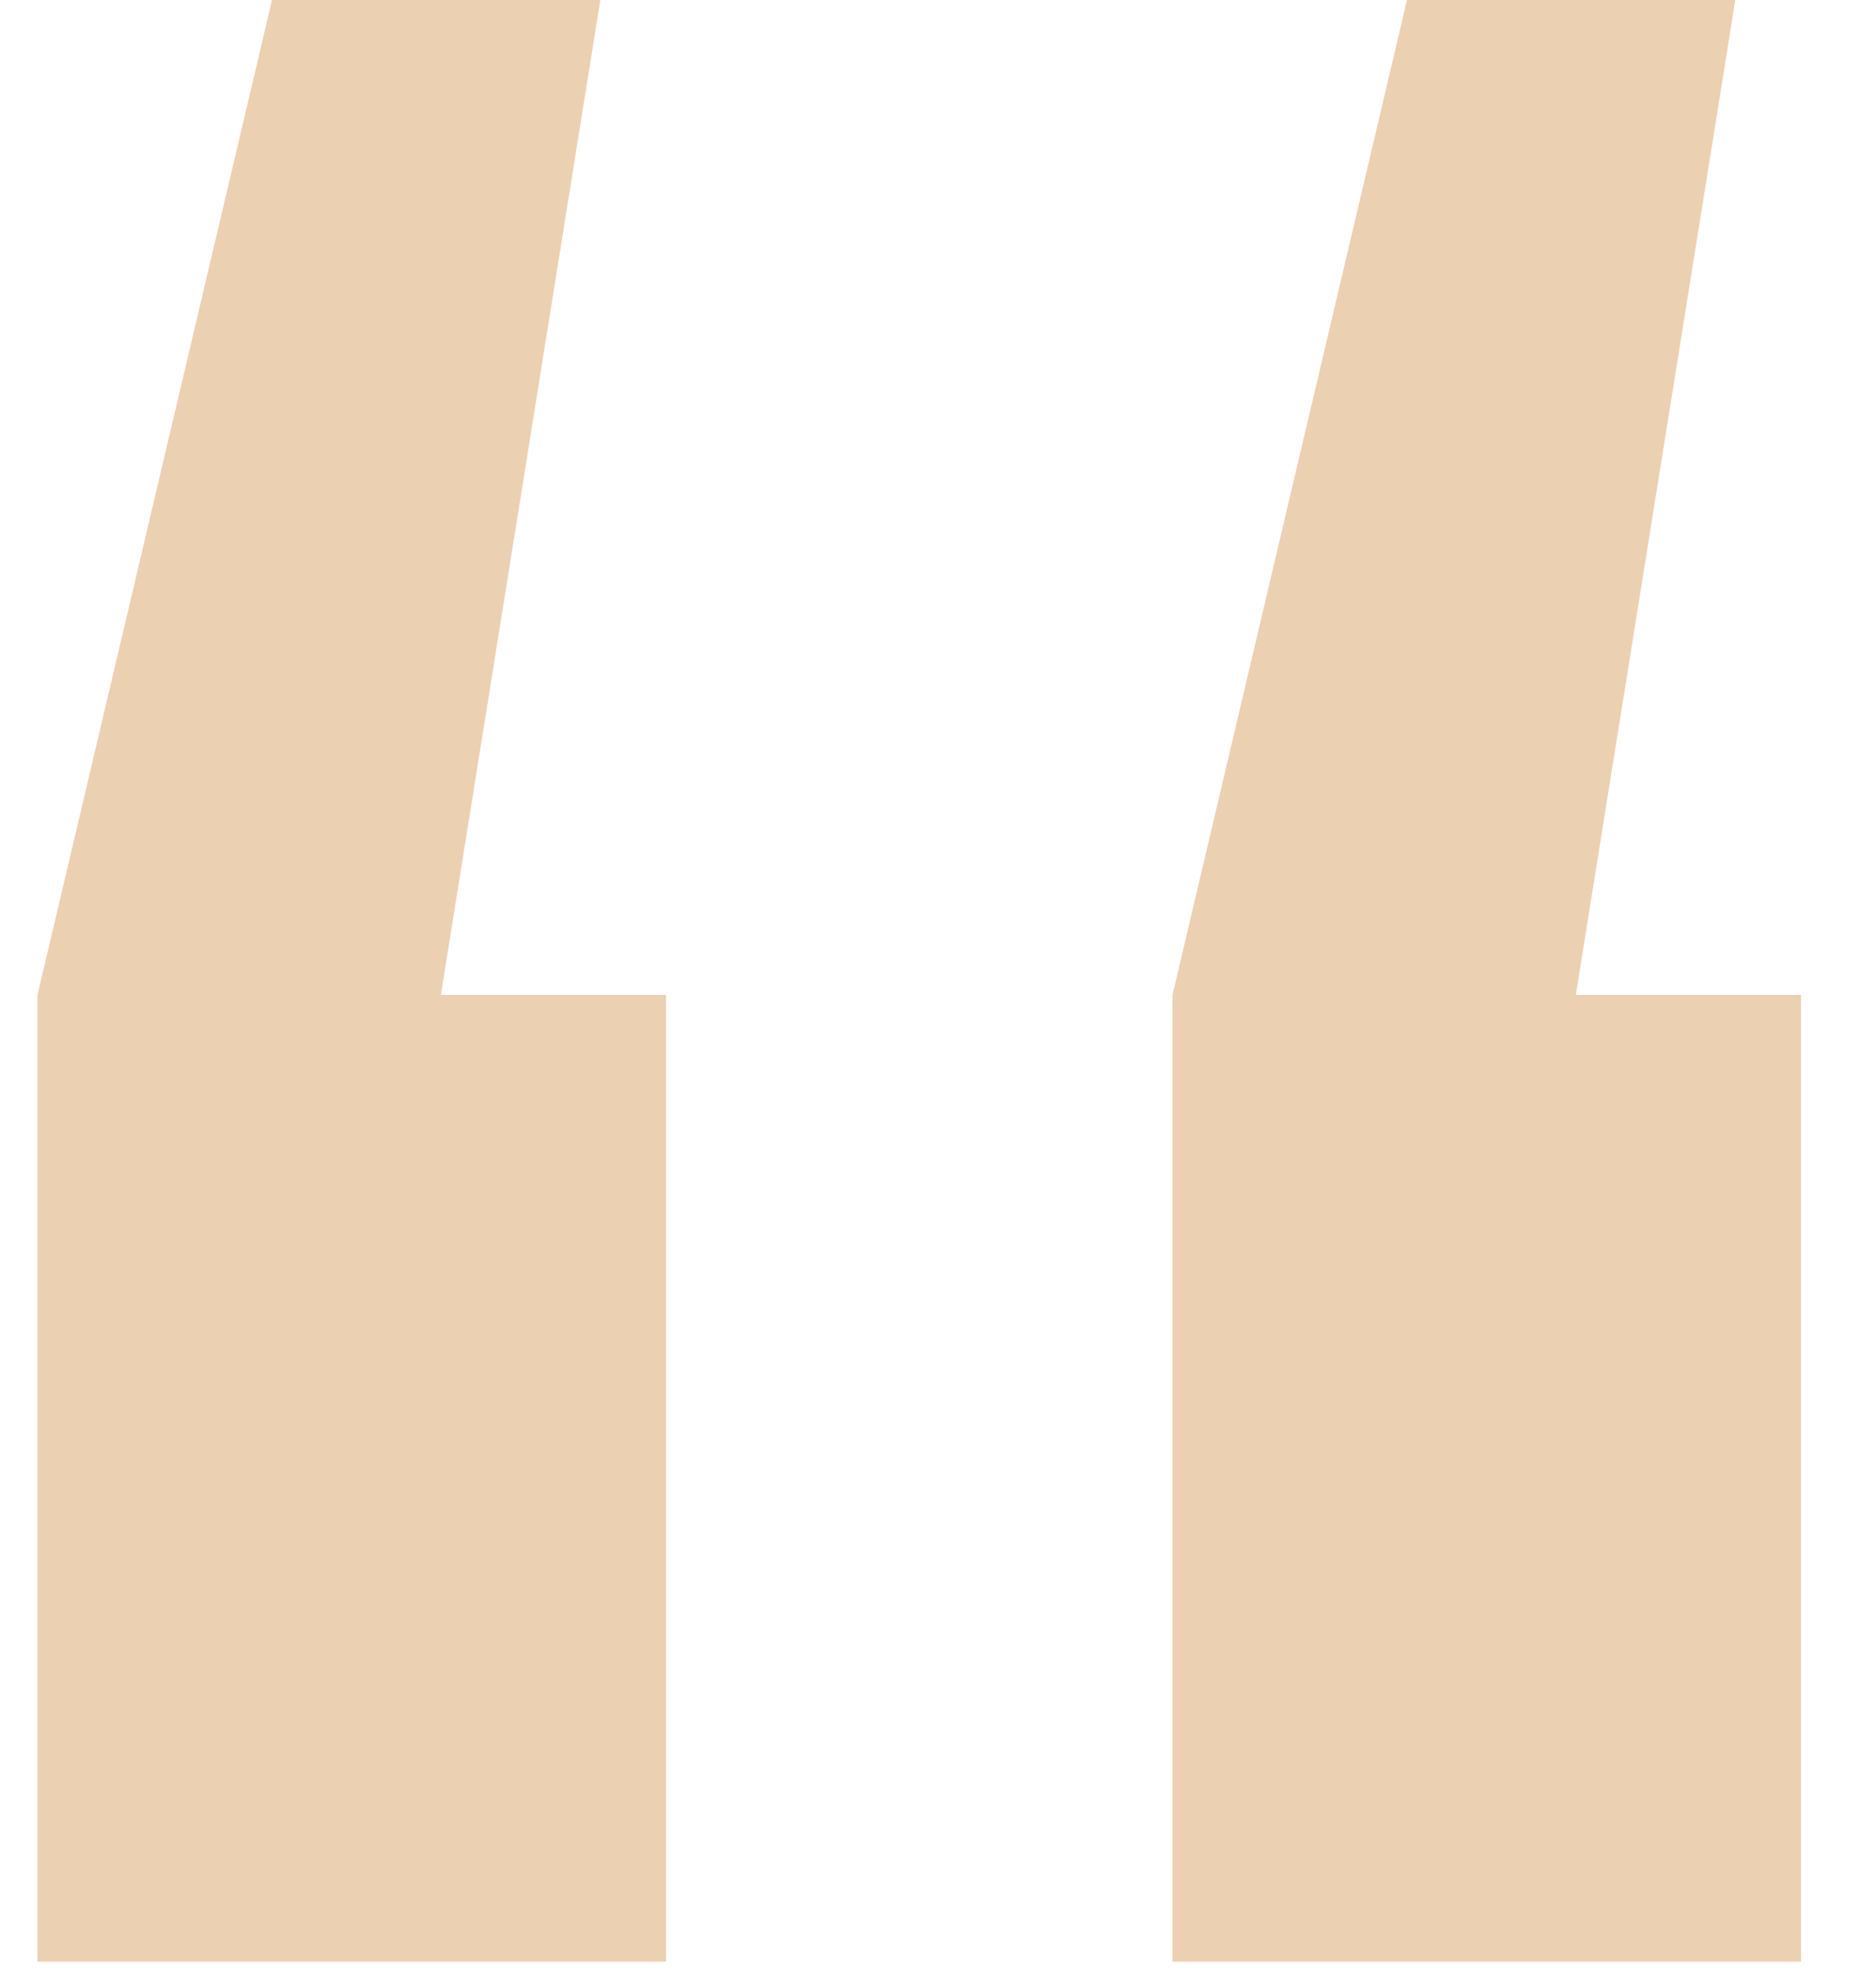<?xml version="1.0" encoding="UTF-8"?> <svg xmlns="http://www.w3.org/2000/svg" width="20" height="21" viewBox="0 0 20 21" fill="none"><path d="M6.4 0L4.7 10.6H7.1V20.9H0.4V10.6L2.9 0H6.4ZM18.5 0L16.8 10.6H19.2V20.9H12.5V10.6L15 0H18.5Z" fill="#ECD0B2"></path></svg> 